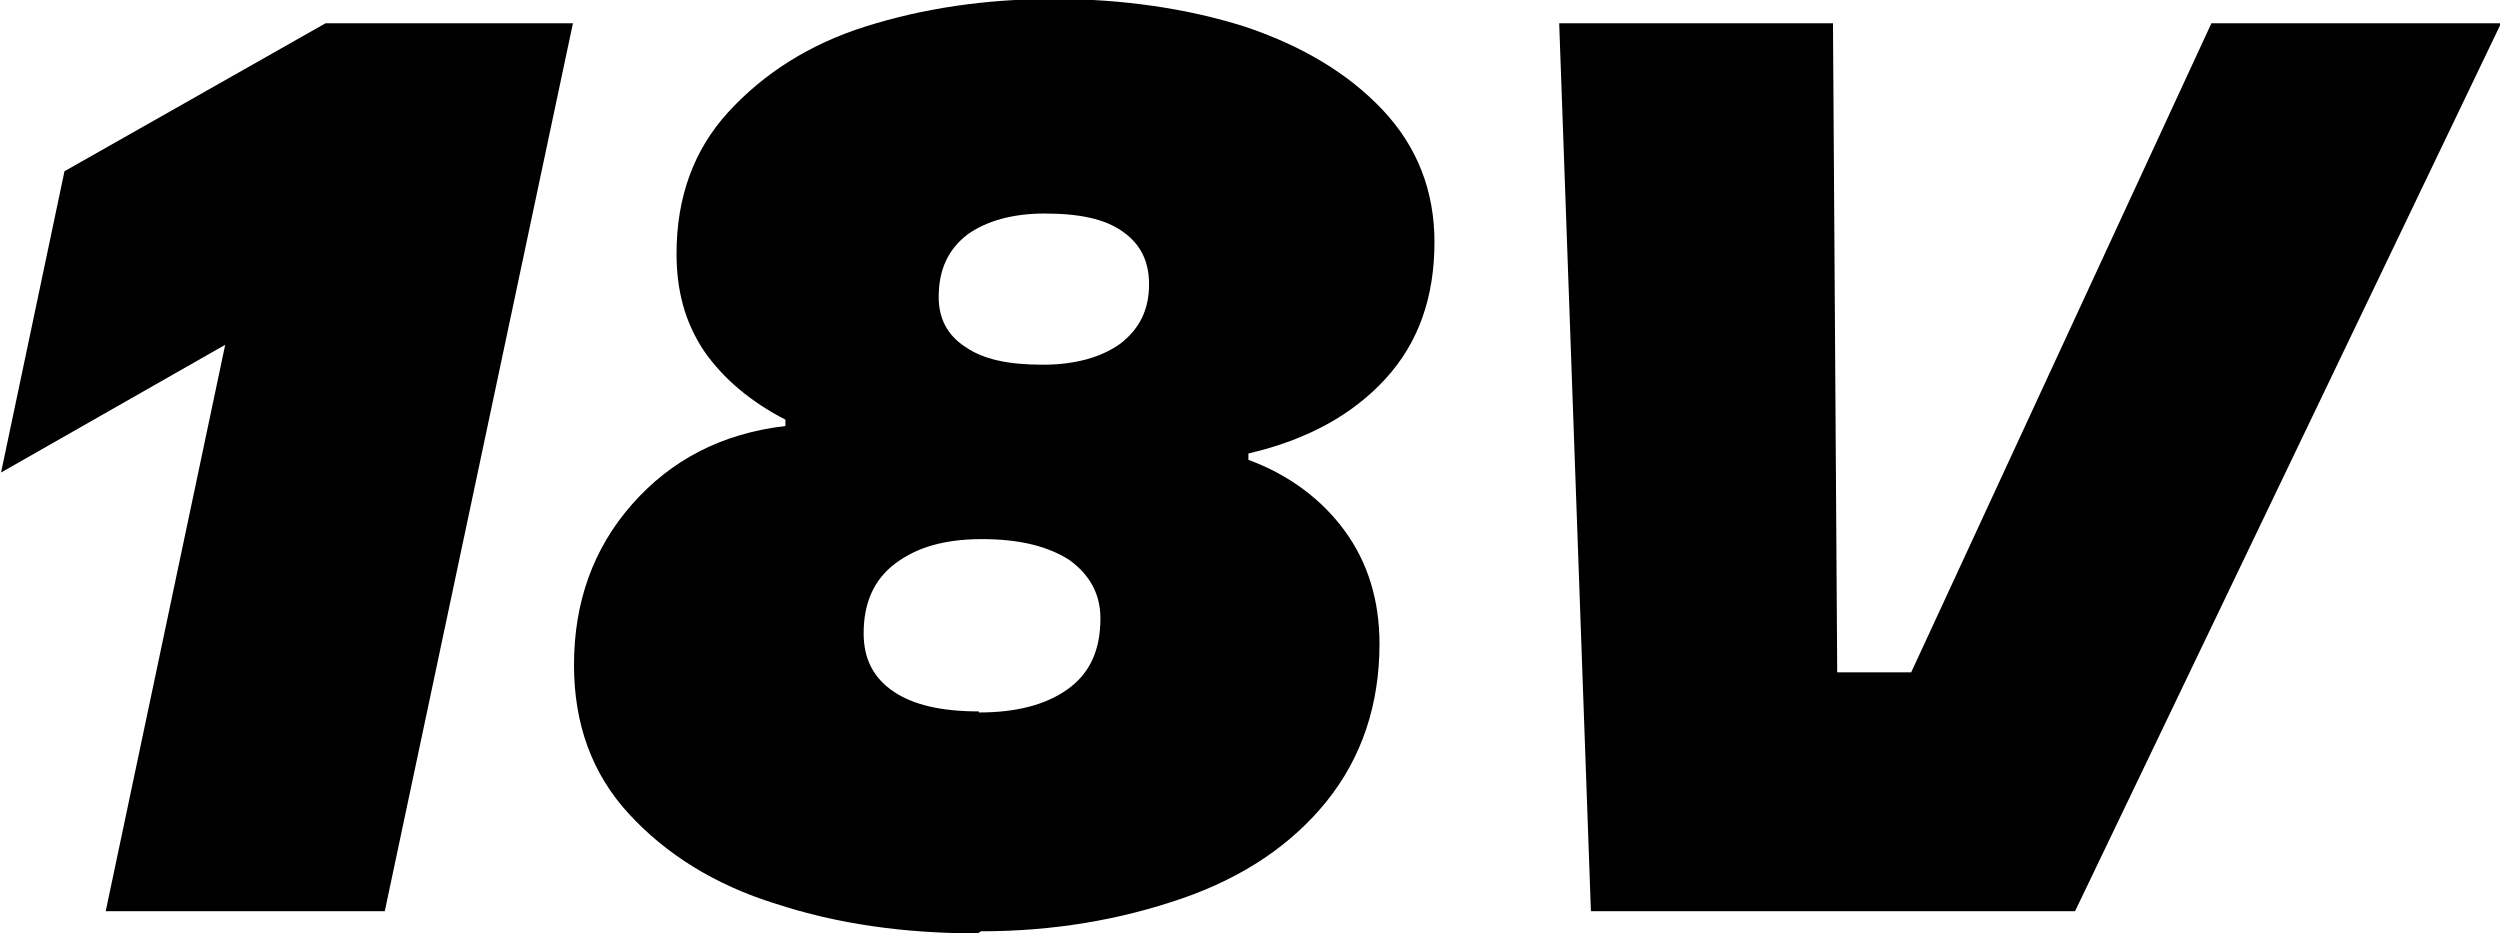 <?xml version="1.0" encoding="UTF-8"?><svg id="Camada_2" xmlns="http://www.w3.org/2000/svg" viewBox="0 0 23.65 8.83"><defs><style>.cls-1{stroke-width:0px;}</style></defs><g id="Camada_1-2"><path class="cls-1" d="m9.25,8.83c-.7,0-1.33-.09-1.91-.28-.58-.18-1.04-.47-1.39-.85-.35-.38-.52-.85-.52-1.41,0-.59.18-1.1.55-1.52s.85-.67,1.45-.74v-.06c-.33-.17-.59-.39-.77-.65-.18-.27-.26-.57-.26-.92,0-.53.16-.98.49-1.34s.76-.64,1.3-.81c.54-.17,1.13-.26,1.78-.26s1.26.09,1.8.26c.54.18.98.44,1.31.79.33.35.49.77.49,1.25,0,.52-.15.95-.46,1.29-.31.34-.74.58-1.3.71v.06c.38.14.69.37.91.67.22.3.33.66.33,1.07,0,.58-.17,1.08-.5,1.49-.33.41-.79.72-1.37.92s-1.21.31-1.9.31Zm.01-2.09c.35,0,.63-.07.84-.22.21-.15.31-.37.31-.67,0-.23-.1-.41-.29-.55-.2-.13-.47-.2-.83-.2s-.62.08-.82.23c-.2.15-.3.37-.3.66,0,.24.09.42.28.55.19.13.46.19.81.19Zm.61-3.29c.3,0,.55-.07.73-.2.18-.14.27-.32.27-.56,0-.22-.08-.38-.25-.5s-.41-.17-.74-.17c-.3,0-.55.07-.73.2-.18.14-.27.33-.27.59,0,.2.08.36.25.47.17.12.41.17.73.17Z"/><path class="cls-1" d="m15.05,8.62L14.75.22h2.59l.04,6.14h.7L20.92.22h2.74l-4.03,8.4h-4.57Z"/><path class="cls-1" d="m1,8.62l1.27-6.02.46.32-2.72,1.55L.61,1.62,3.08.22h2.34l-1.78,8.4H1Z"/></g></svg>